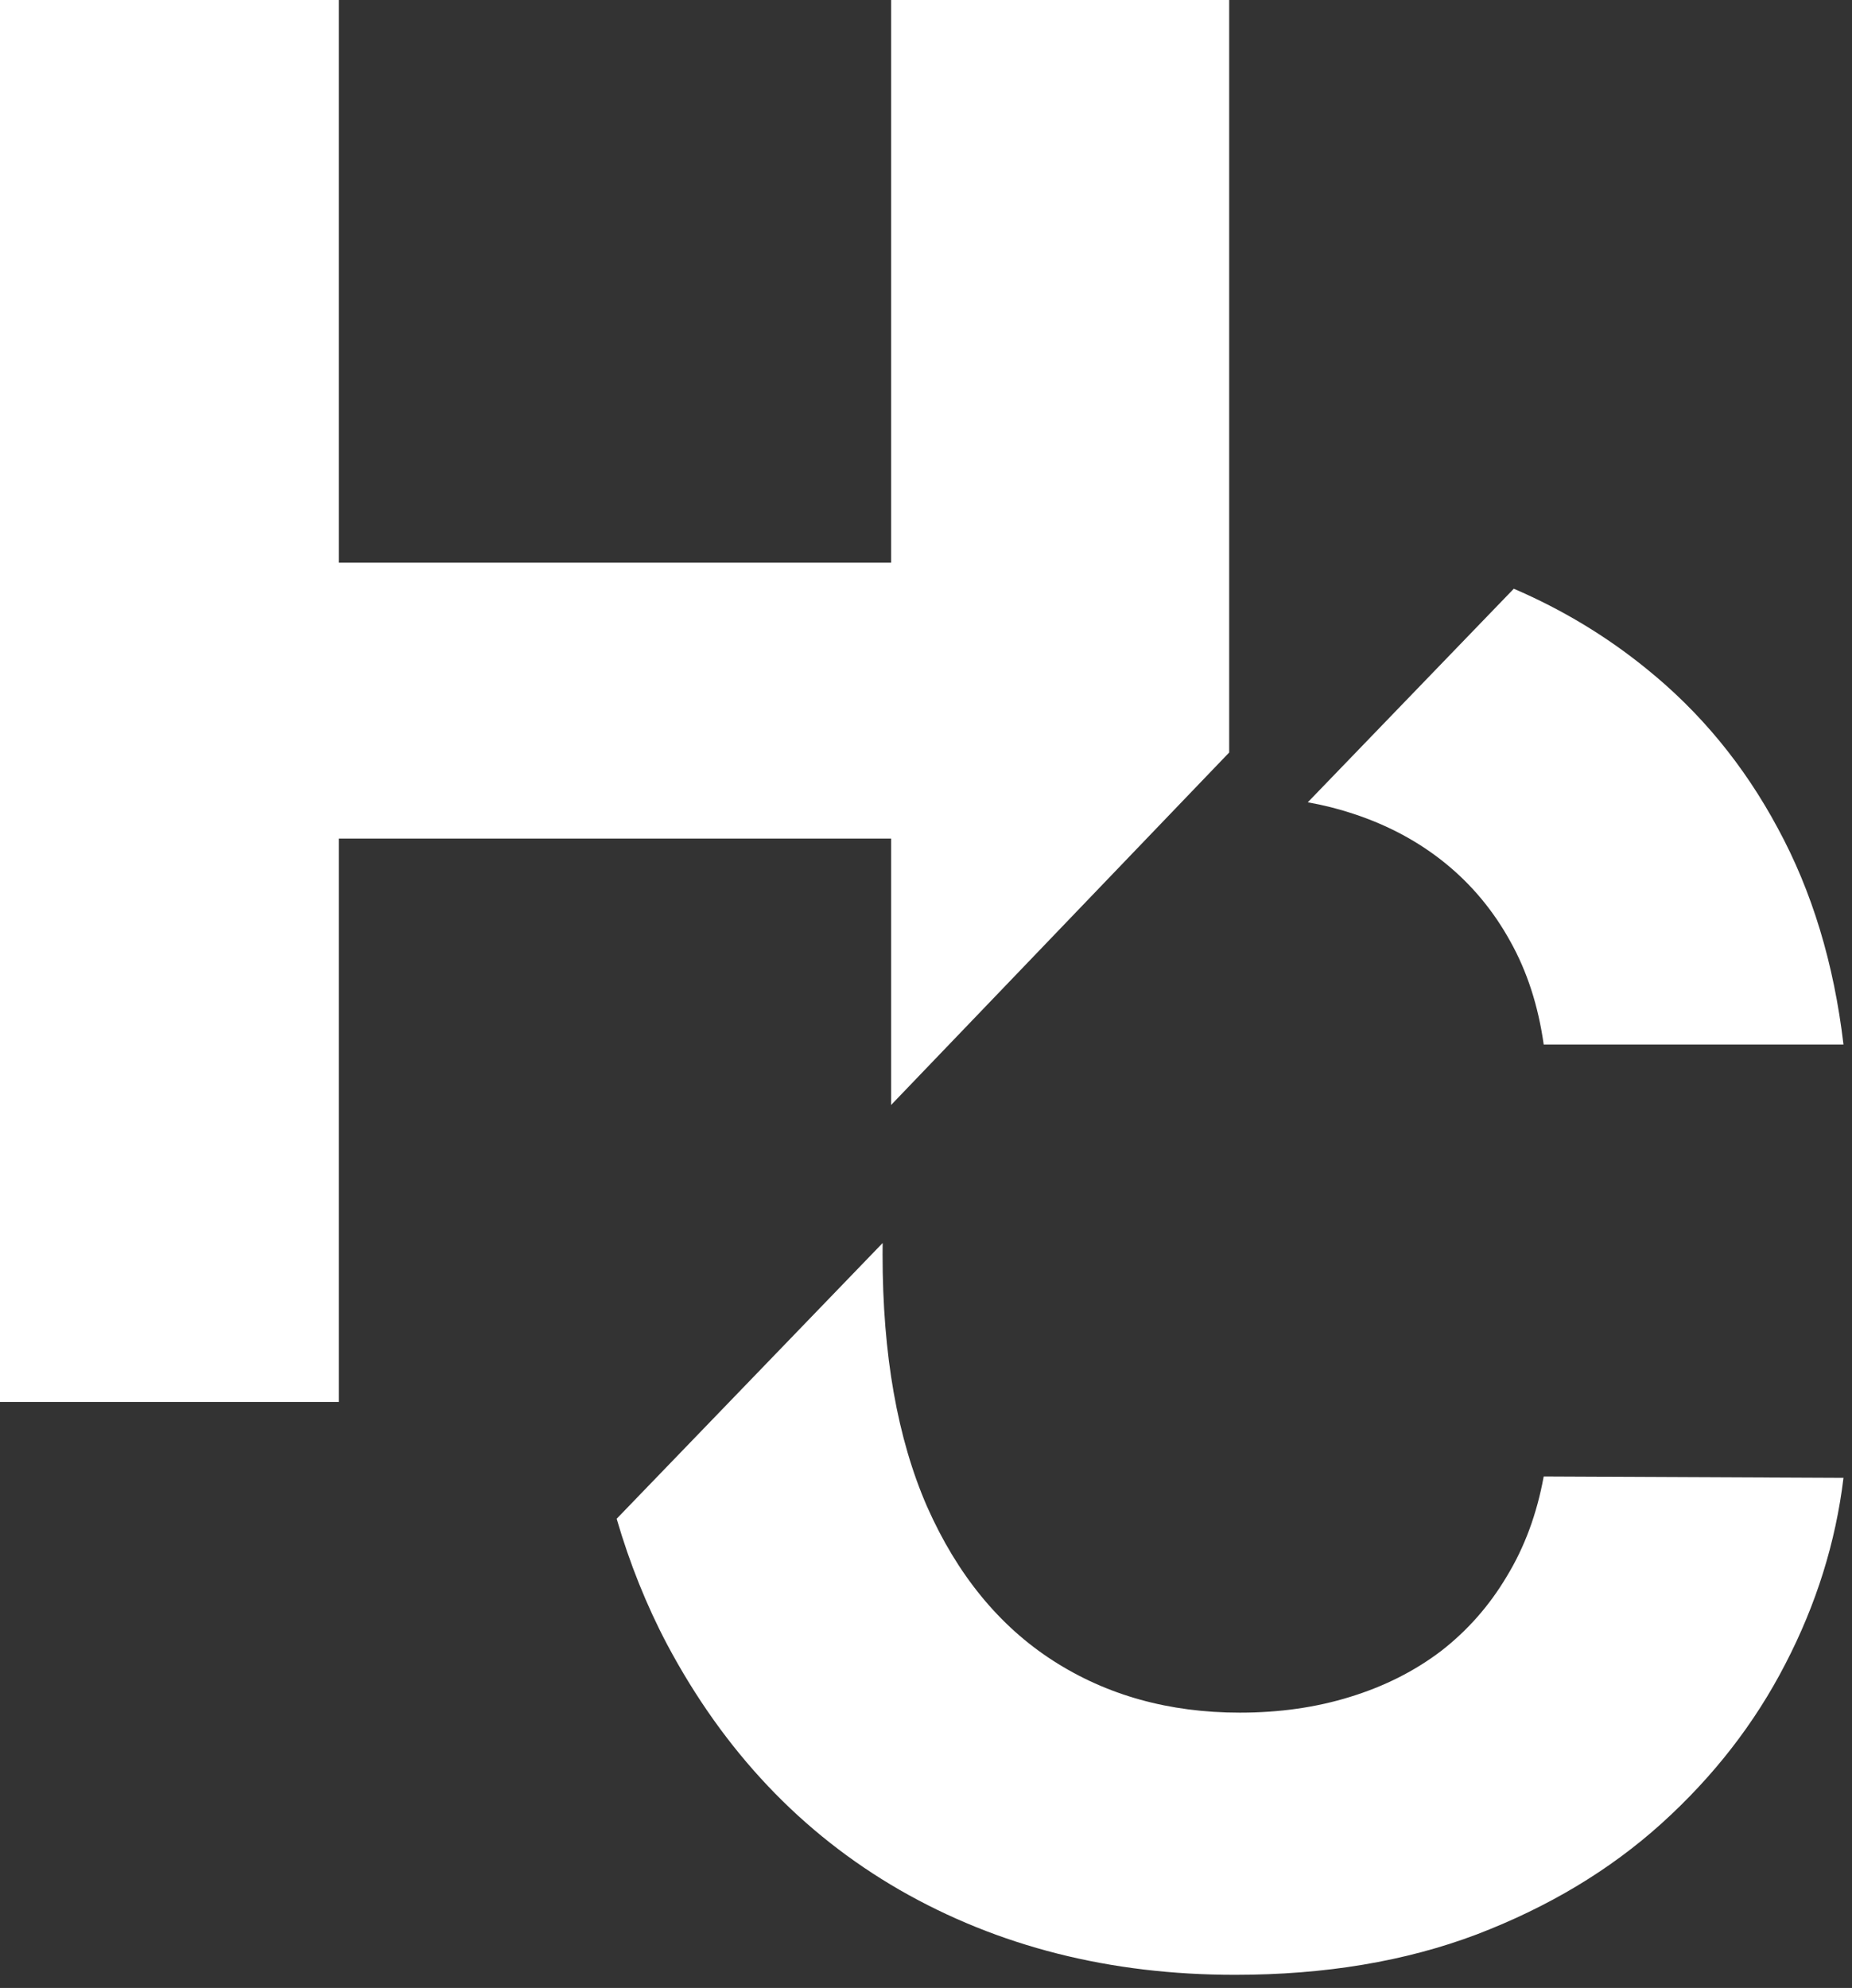 <svg width="123" height="132" viewBox="0 0 123 132" fill="none" xmlns="http://www.w3.org/2000/svg">
<rect x="0" y="0" width="123" height="132" fill="#333333" stroke="none"/>
<path fill-rule="evenodd" clip-rule="evenodd" d="M81.636 49.966V0H59.182V37.364H22.5V0H0V93.091H22.5V55.682H59.182V73.371L81.636 49.966Z" fill="white"/>
<path fill-rule="evenodd" clip-rule="evenodd" d="M40.955 100.847C41.823 103.819 42.937 106.596 44.298 109.175C48.086 116.296 53.237 121.735 59.753 125.493C66.298 129.251 73.722 131.129 82.025 131.129C87.995 131.129 93.344 130.235 98.071 128.448C102.828 126.629 106.919 124.175 110.344 121.084C113.798 117.963 116.541 114.432 118.571 110.493C120.631 106.523 121.919 102.402 122.434 98.129L102.525 98.038C102.071 100.523 101.253 102.735 100.071 104.675C98.919 106.614 97.465 108.266 95.707 109.629C93.95 110.963 91.934 111.978 89.662 112.675C87.419 113.372 84.98 113.72 82.344 113.72C77.647 113.72 73.51 112.569 69.934 110.266C66.359 107.963 63.571 104.554 61.571 100.039C59.601 95.523 58.616 89.948 58.616 83.311C58.616 83.051 58.618 82.793 58.621 82.536L40.955 100.847ZM86.856 53.273L100.539 39.091C103.764 40.48 106.699 42.25 109.344 44.402C112.919 47.281 115.828 50.811 118.071 54.993C120.344 59.175 121.798 63.963 122.434 69.357H102.525C102.162 66.781 101.419 64.493 100.298 62.493C99.177 60.463 97.737 58.736 95.98 57.311C94.222 55.887 92.192 54.796 89.889 54.038C88.914 53.714 87.903 53.458 86.856 53.273Z" fill="white"/>
</svg>
